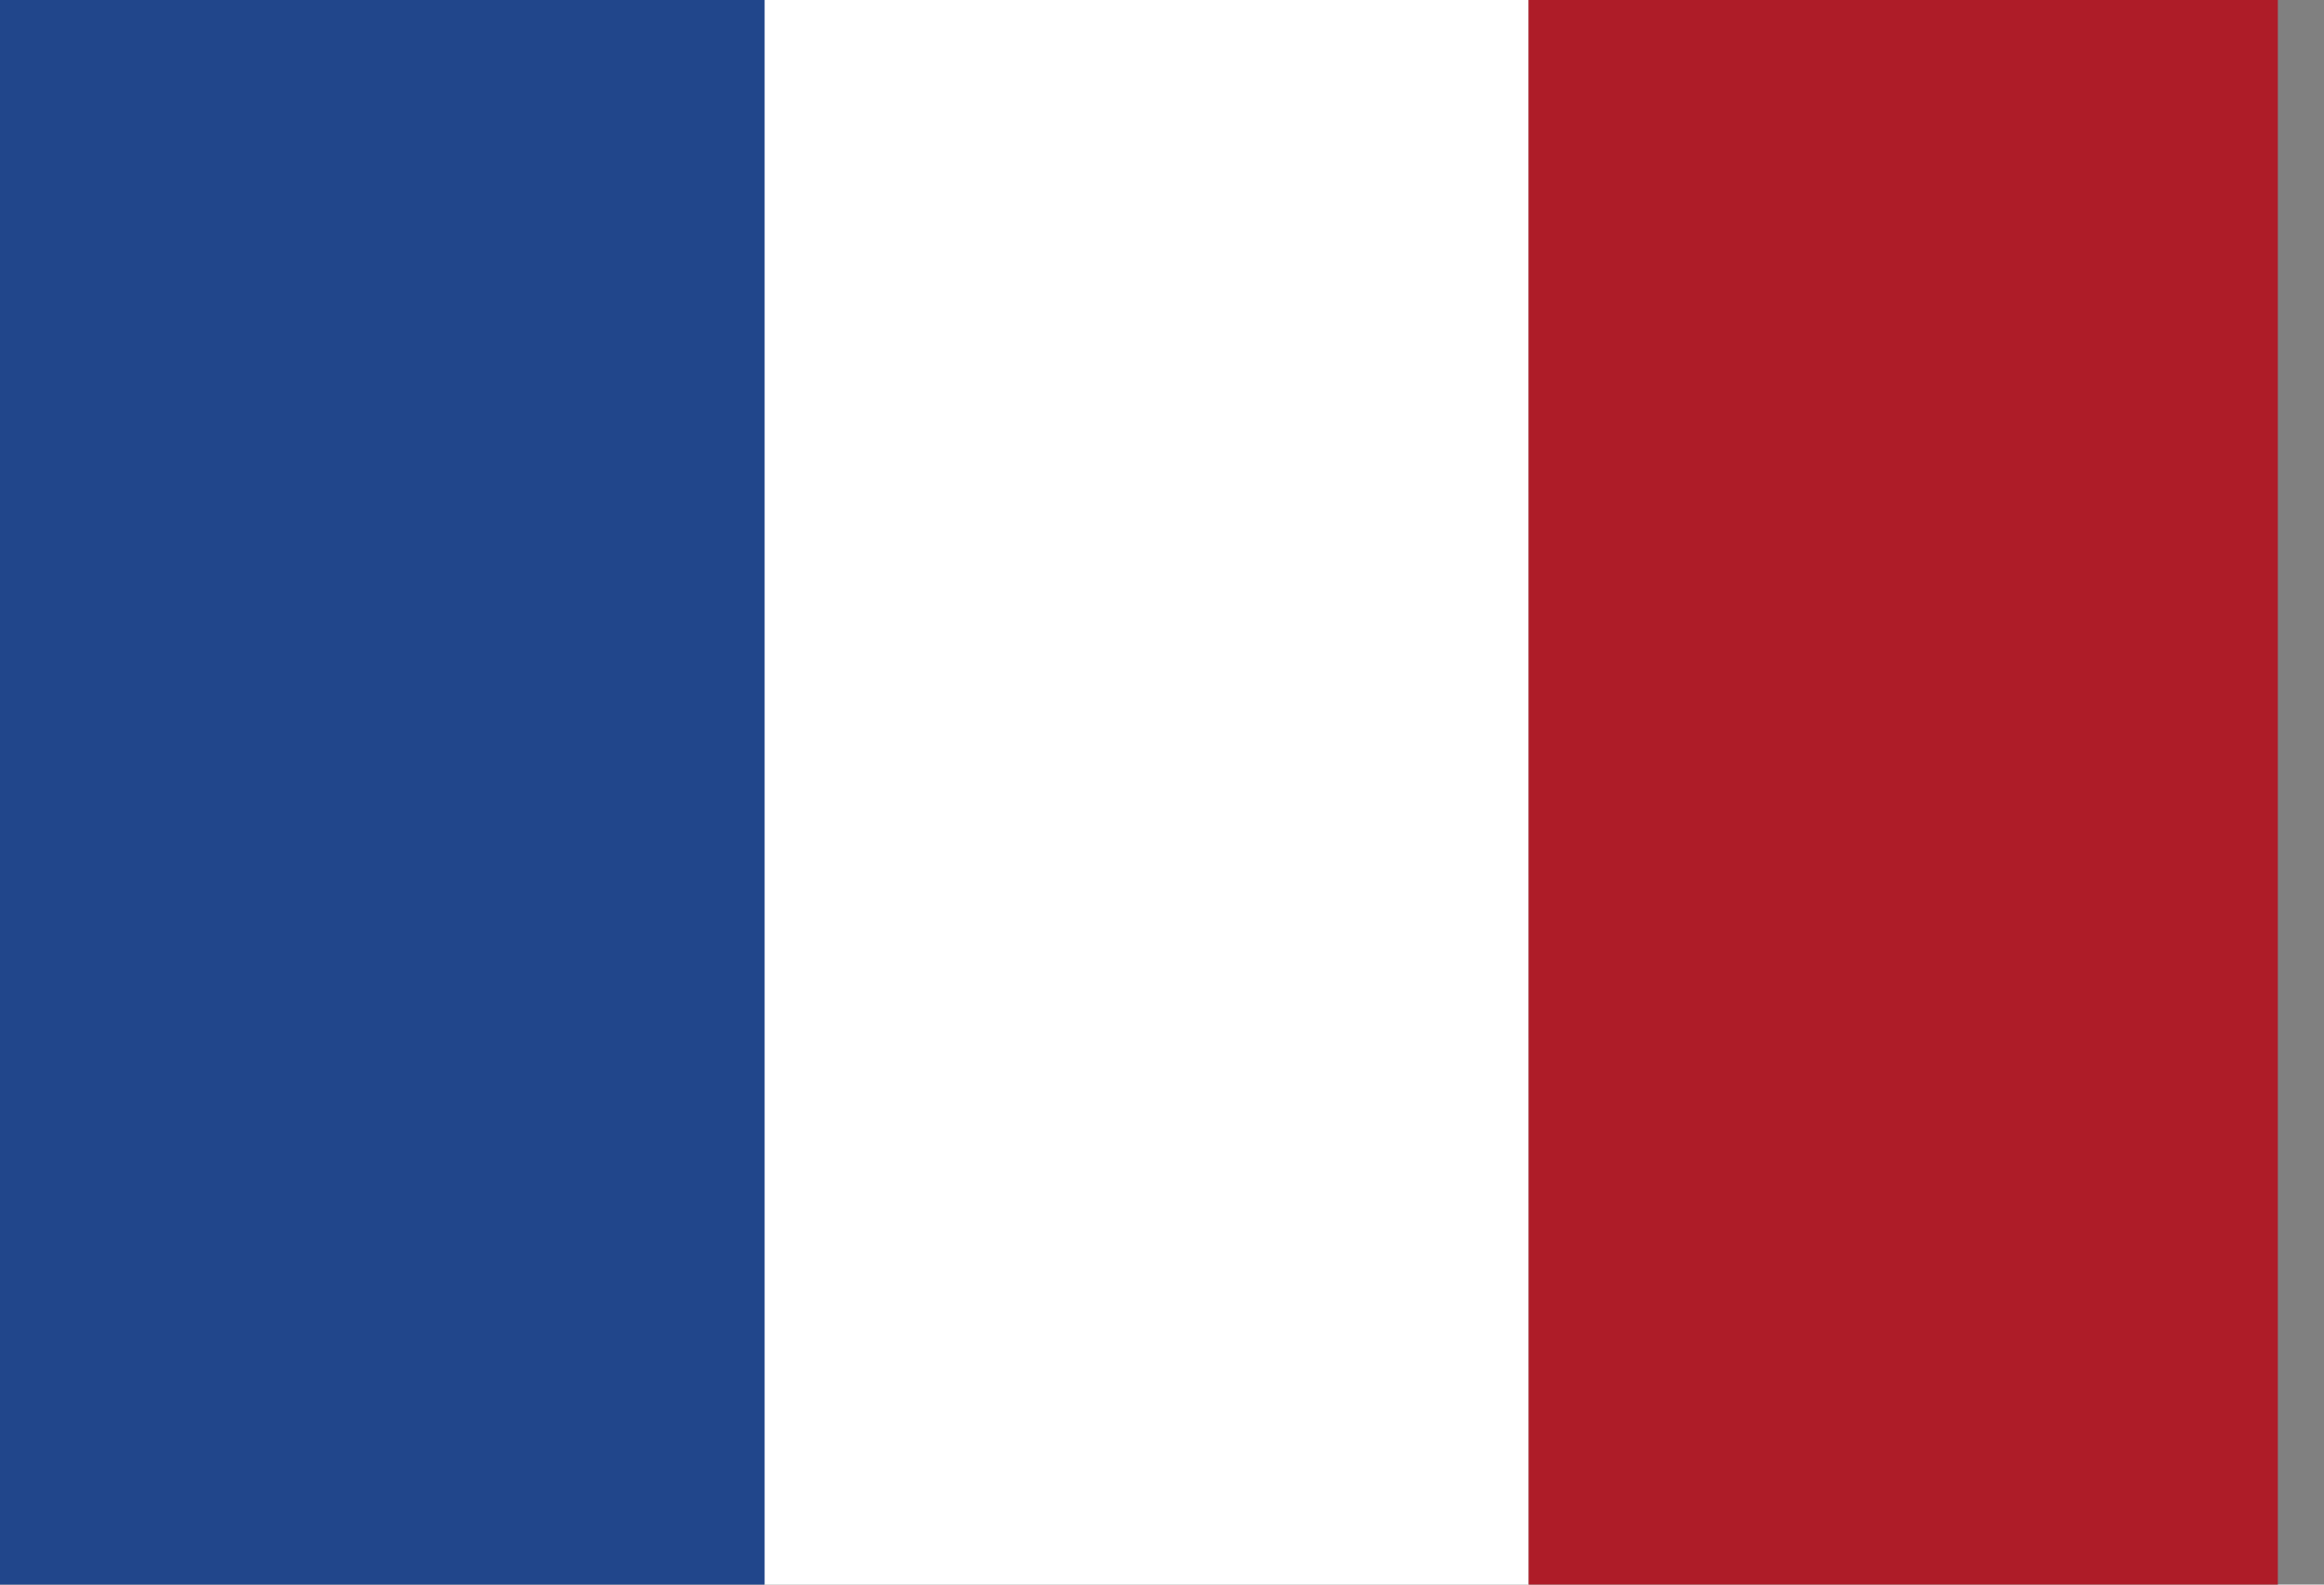 <svg xmlns="http://www.w3.org/2000/svg" width="22" height="15" fill="none"><rect width="100%" height="100%" fill="#808080" stroke="none"/><g clip-path="url(#a)"><path fill="#fff" d="M7.234 0h7.238v15H7.234z"/><path fill="#21468B" d="M0 0h7.238v15H0z"/><path fill="#AE1C28" d="M14.47 0h7.238v15h-7.237z"/></g><defs><clipPath id="a"><path fill="#fff" d="M0 0h21.563v15H0z"/></clipPath></defs></svg>
